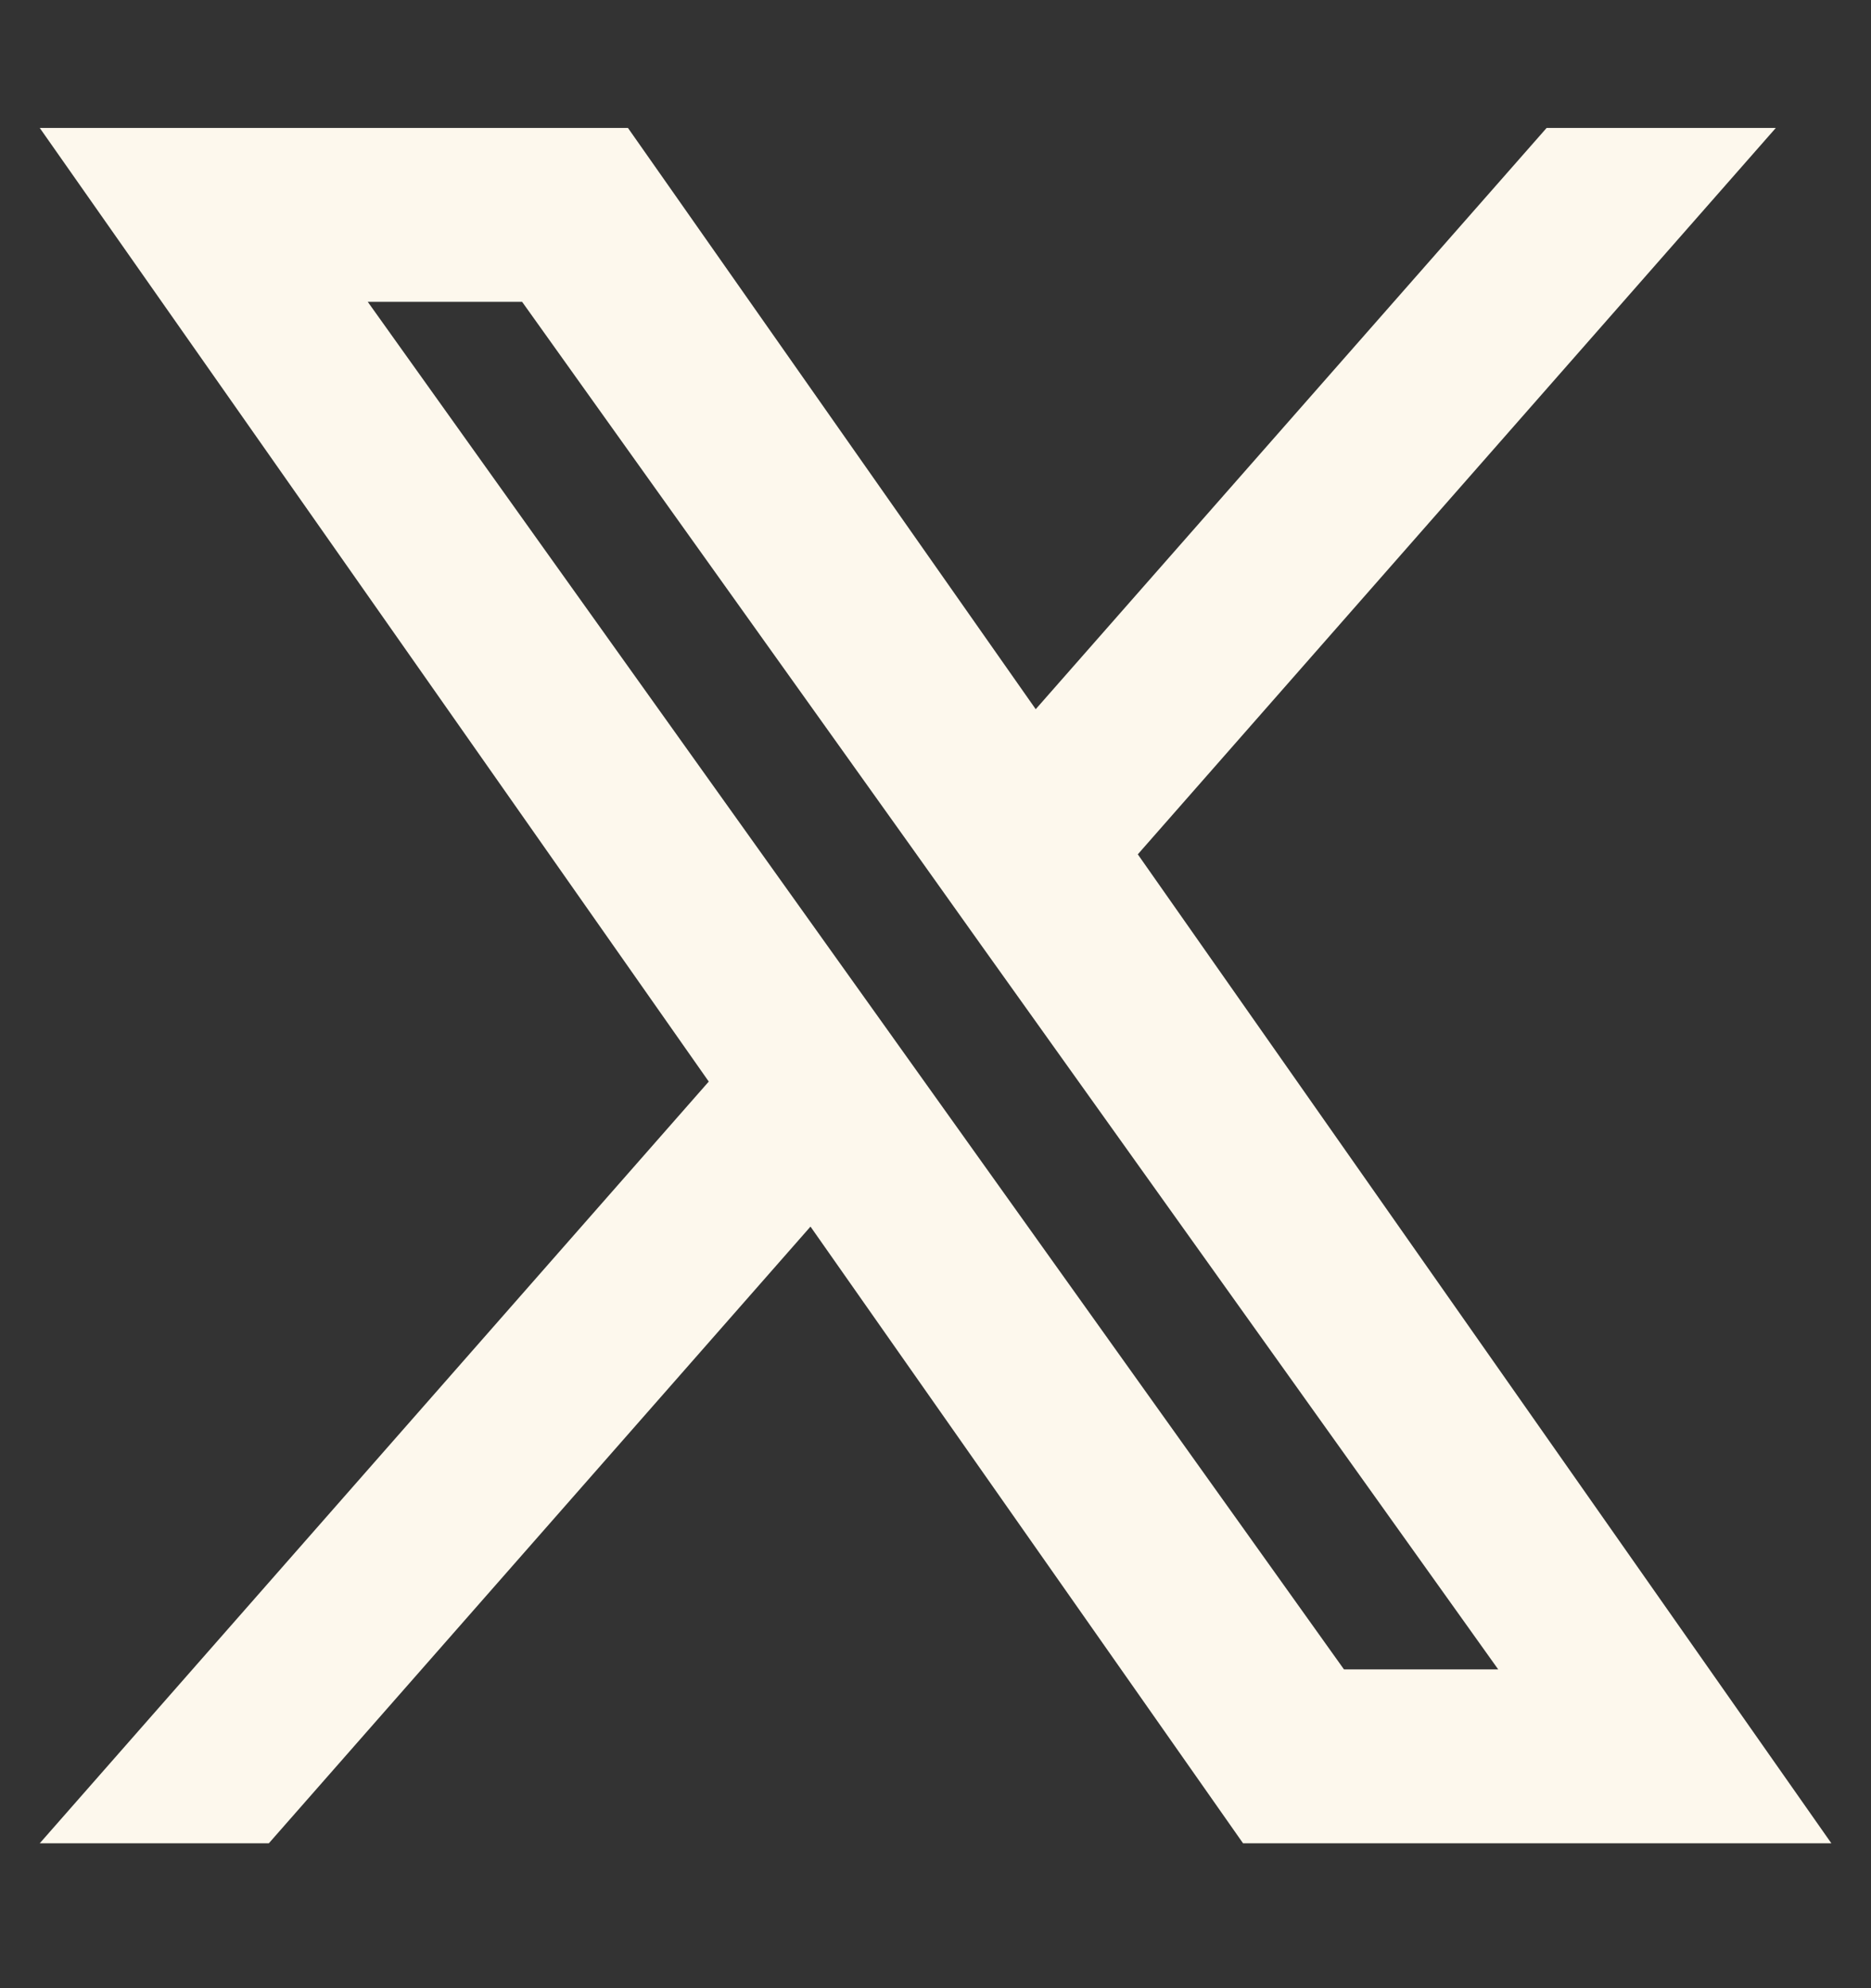 <svg width="16" height="17" viewBox="0 0 16 17" fill="none" xmlns="http://www.w3.org/2000/svg">
<rect x="0" y="0" width="16" height="17" fill="#333333" stroke="none"/>
<path fill-rule="evenodd" clip-rule="evenodd" d="M10.63 15.761L6.931 10.488L2.299 15.761H0.34L6.061 9.248L0.34 1.094H5.37L8.857 6.064L13.226 1.094H15.186L9.73 7.305L15.661 15.761H10.63ZM12.812 14.274H11.493L3.145 2.581H4.465L7.808 7.263L8.386 8.075L12.812 14.274Z" fill="#FDF8ED"/>
</svg>
